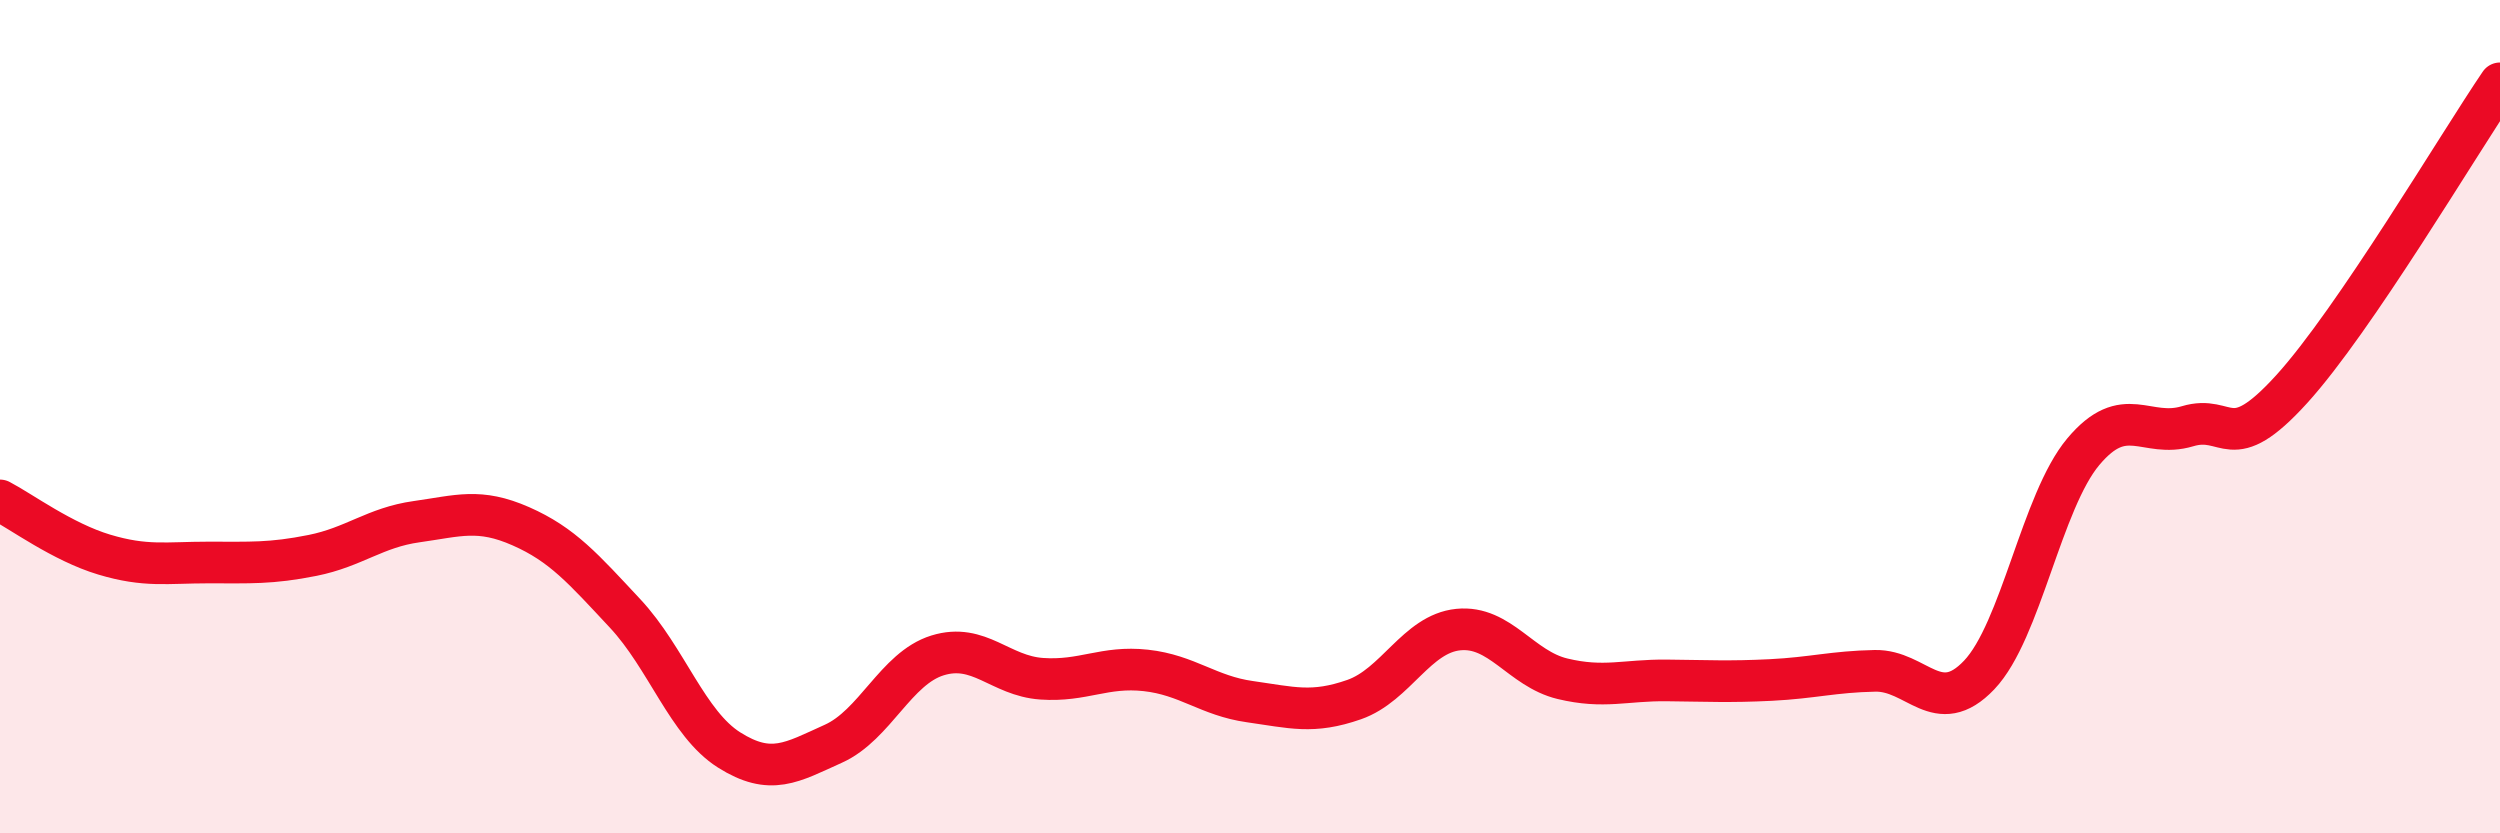 
    <svg width="60" height="20" viewBox="0 0 60 20" xmlns="http://www.w3.org/2000/svg">
      <path
        d="M 0,12.01 C 0.5,12.27 1.5,13.01 2.5,13.31 C 3.5,13.61 4,13.5 5,13.5 C 6,13.5 6.5,13.53 7.5,13.33 C 8.5,13.13 9,12.66 10,12.52 C 11,12.38 11.5,12.19 12.5,12.63 C 13.5,13.07 14,13.65 15,14.72 C 16,15.79 16.5,17.37 17.5,18 C 18.5,18.63 19,18.3 20,17.85 C 21,17.4 21.5,16.04 22.5,15.73 C 23.5,15.42 24,16.22 25,16.29 C 26,16.36 26.5,15.98 27.5,16.09 C 28.5,16.2 29,16.7 30,16.84 C 31,16.98 31.5,17.14 32.5,16.79 C 33.5,16.44 34,15.21 35,15.11 C 36,15.01 36.5,16.05 37.5,16.29 C 38.5,16.53 39,16.32 40,16.33 C 41,16.34 41.5,16.37 42.5,16.32 C 43.5,16.27 44,16.12 45,16.1 C 46,16.08 46.5,17.25 47.5,16.2 C 48.5,15.15 49,12.03 50,10.84 C 51,9.65 51.5,10.53 52.5,10.23 C 53.5,9.93 53.5,10.99 55,9.34 C 56.5,7.69 59,3.47 60,2L60 20L0 20Z"
        fill="#EB0A25"
        opacity="0.1"
        stroke-linecap="round"
        stroke-linejoin="round"
      />
      <path
        d="M 0,12.01 C 0.5,12.27 1.5,13.01 2.5,13.31 C 3.5,13.61 4,13.5 5,13.5 C 6,13.5 6.5,13.53 7.5,13.33 C 8.5,13.13 9,12.66 10,12.52 C 11,12.38 11.5,12.19 12.5,12.63 C 13.5,13.07 14,13.65 15,14.72 C 16,15.79 16.5,17.37 17.5,18 C 18.5,18.63 19,18.3 20,17.85 C 21,17.4 21.5,16.04 22.5,15.73 C 23.5,15.42 24,16.22 25,16.29 C 26,16.36 26.5,15.98 27.5,16.09 C 28.5,16.2 29,16.7 30,16.84 C 31,16.98 31.5,17.14 32.5,16.79 C 33.5,16.44 34,15.21 35,15.11 C 36,15.01 36.5,16.05 37.5,16.29 C 38.5,16.53 39,16.32 40,16.33 C 41,16.34 41.5,16.37 42.5,16.32 C 43.5,16.27 44,16.12 45,16.1 C 46,16.08 46.5,17.25 47.5,16.2 C 48.5,15.15 49,12.03 50,10.84 C 51,9.65 51.5,10.53 52.5,10.23 C 53.5,9.93 53.5,10.99 55,9.34 C 56.5,7.69 59,3.47 60,2"
        stroke="#EB0A25"
        stroke-width="1"
        fill="none"
        stroke-linecap="round"
        stroke-linejoin="round"
      />
    </svg>
  